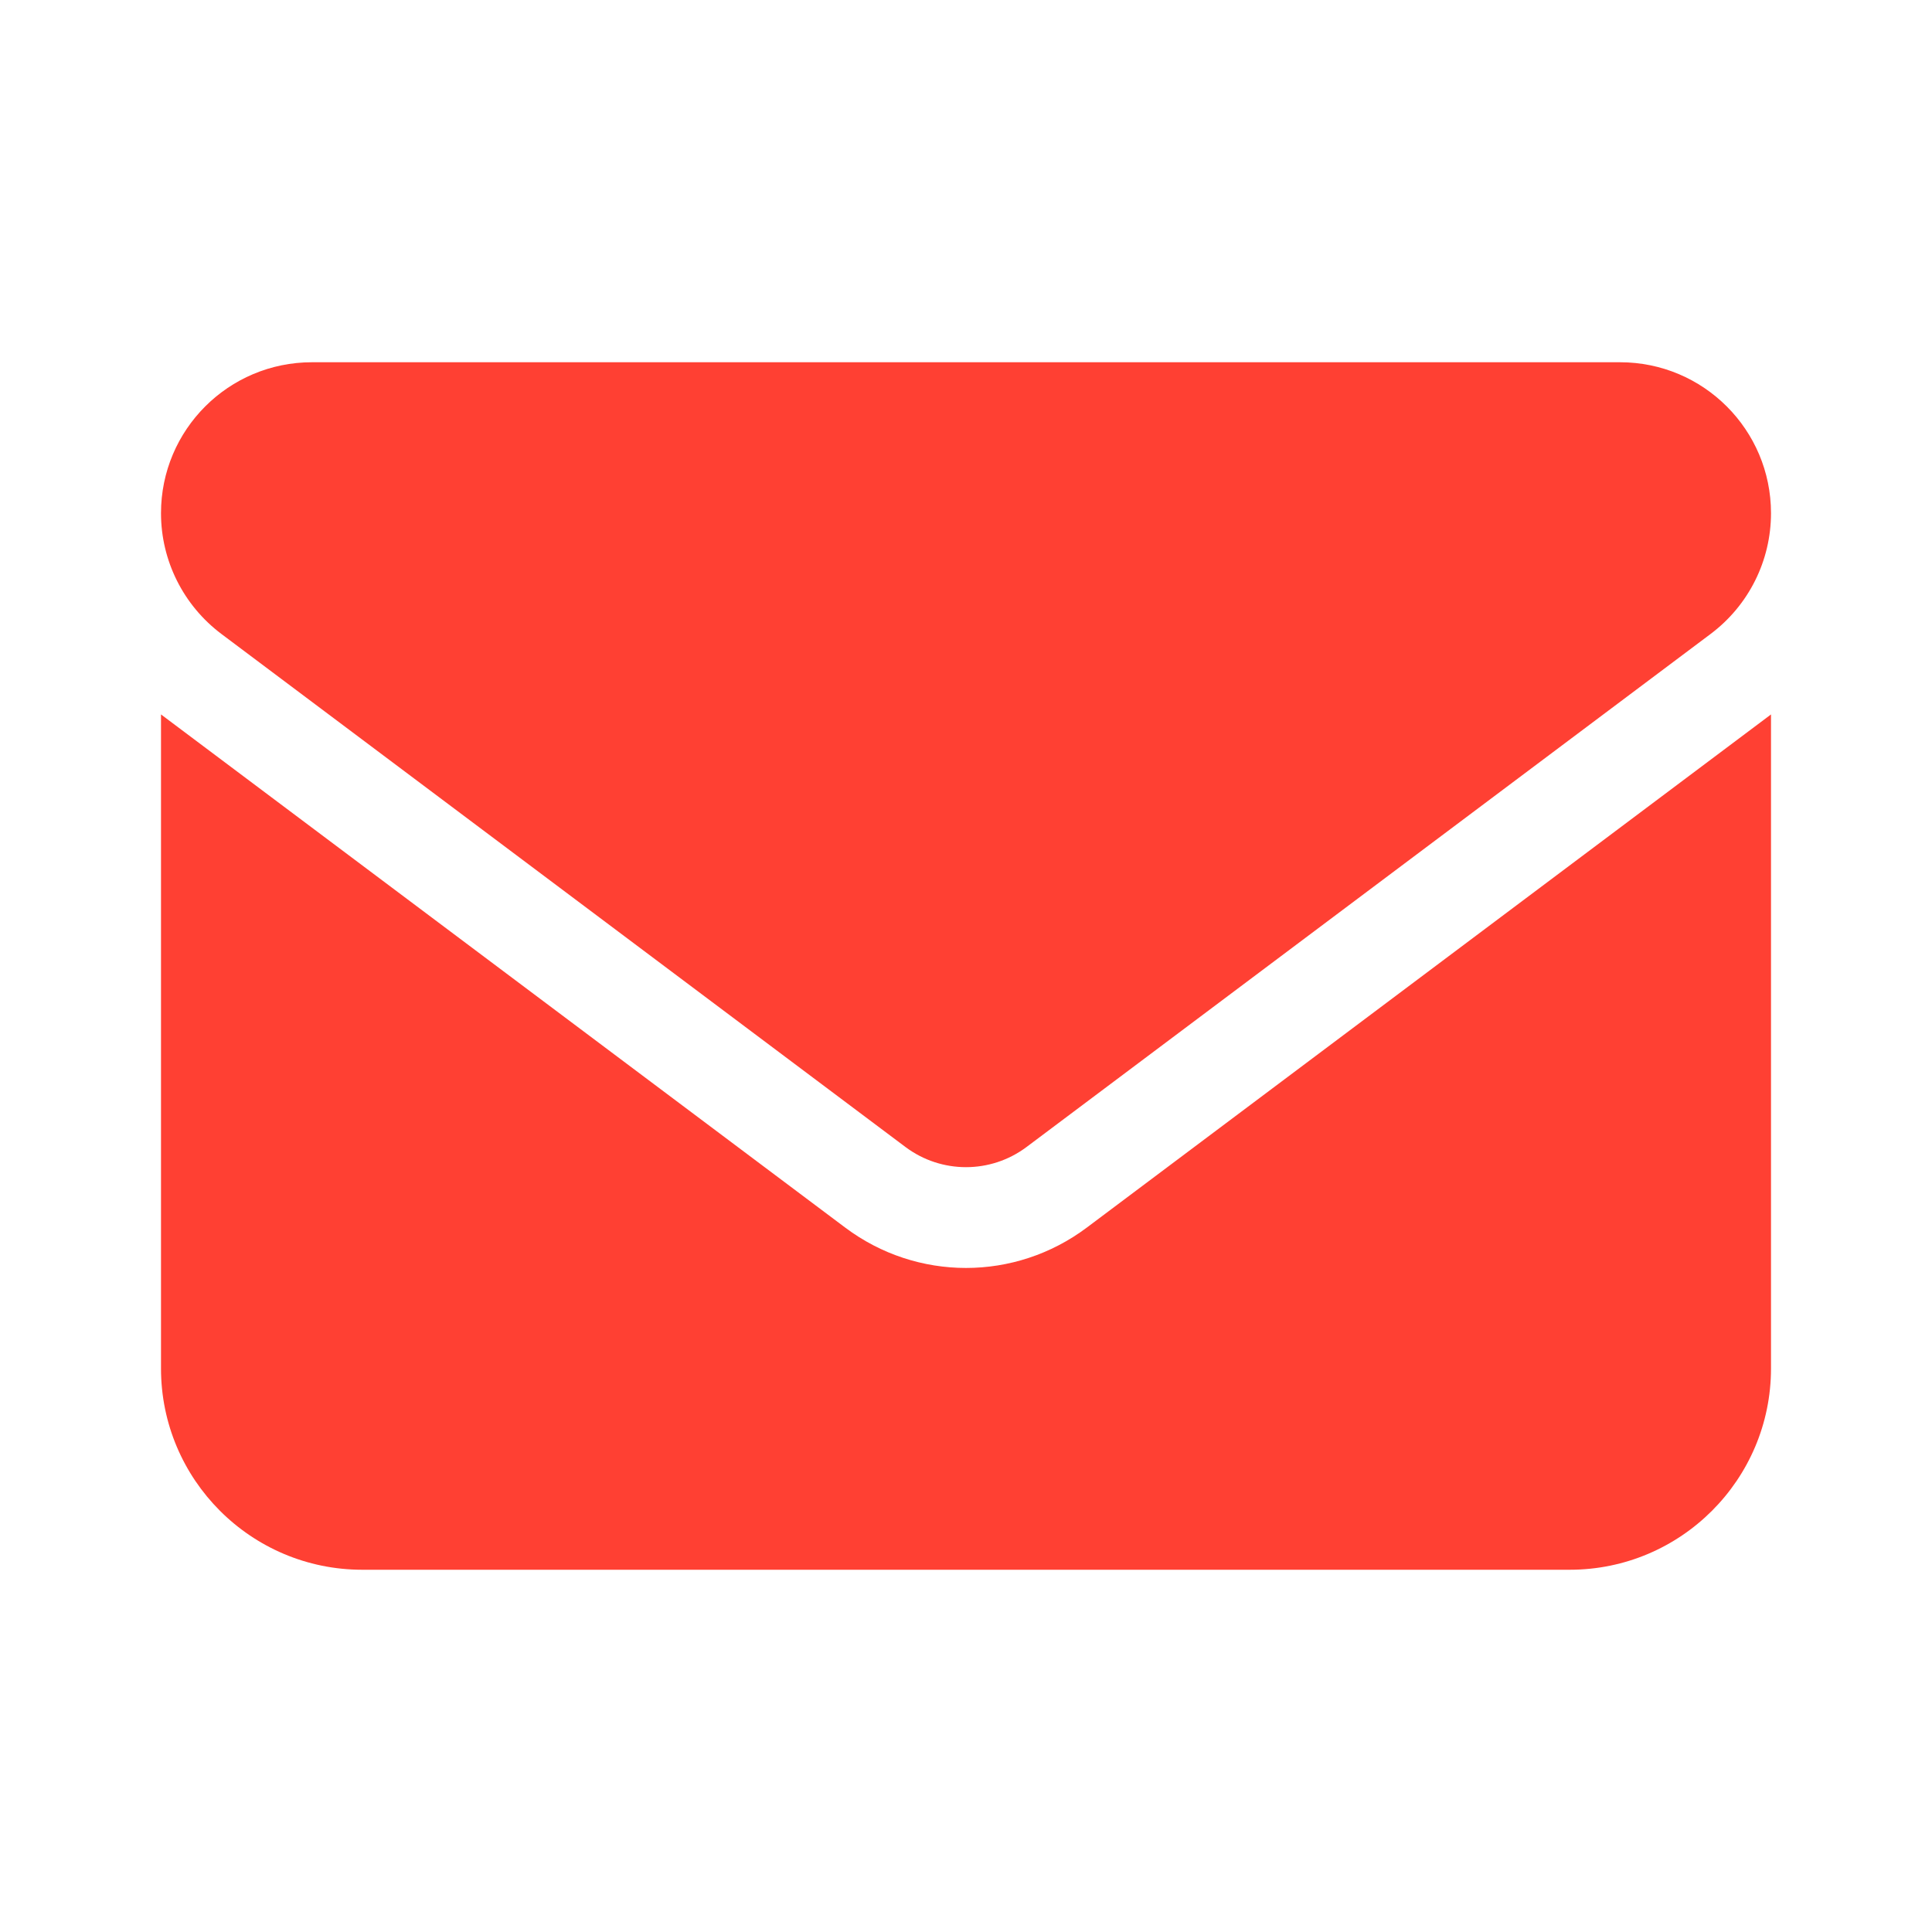 <?xml version="1.0" encoding="UTF-8"?> <svg xmlns="http://www.w3.org/2000/svg" width="24" height="24" viewBox="0 0 24 24" fill="none"><path d="M20.125 4.5C21.16 4.5 22 5.339 22 6.375C22 6.965 21.723 7.52 21.25 7.875L12.75 14.25C12.305 14.582 11.695 14.582 11.25 14.25L2.75 7.875C2.278 7.52 2 6.965 2 6.375C2 5.339 2.839 4.5 3.875 4.5H20.125ZM10.5 15.25C11.391 15.918 12.609 15.918 13.5 15.25L22 8.875V17C22 18.379 20.879 19.5 19.5 19.5H4.5C3.119 19.5 2 18.379 2 17V8.875L10.5 15.25Z" fill="#FF4033"></path></svg> 